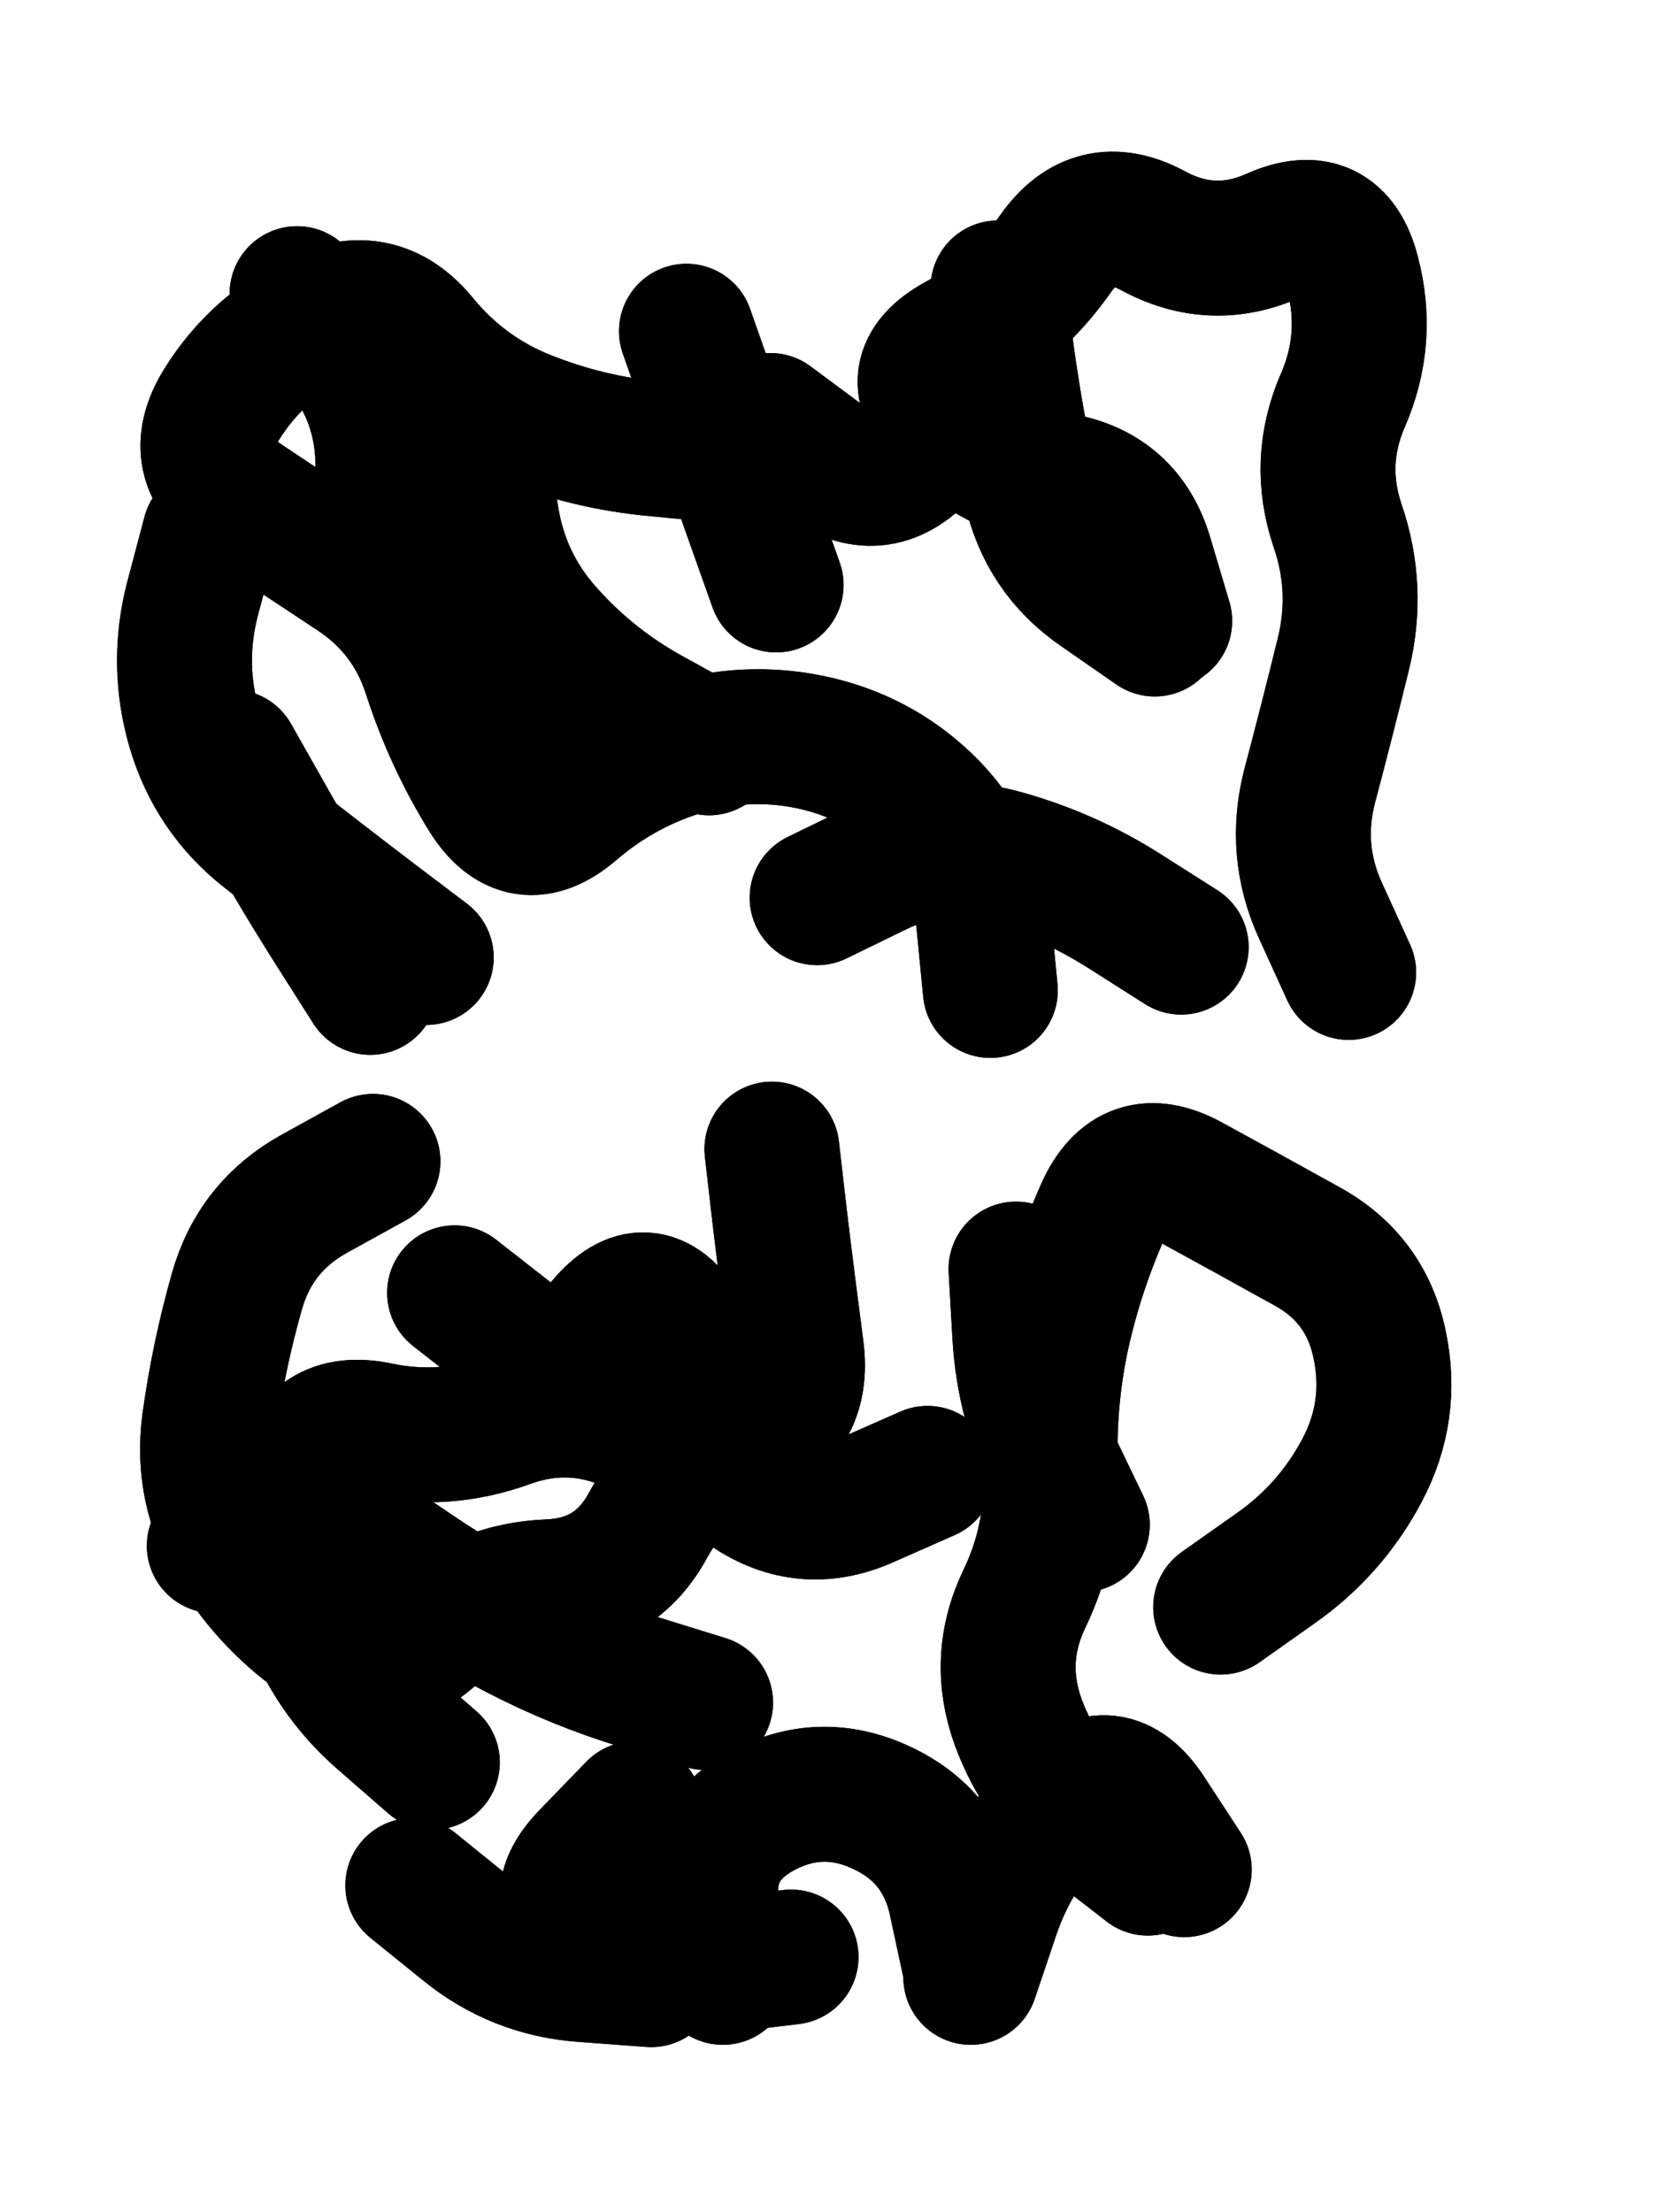 <svg xmlns="http://www.w3.org/2000/svg" viewBox="0 0 4329 5772"><title>Infinite Scribble #4045</title><defs><filter id="piece_4045_3_4_filter" x="-100" y="-100" width="4529" height="5972" filterUnits="userSpaceOnUse"><feTurbulence result="lineShape_distorted_turbulence" type="turbulence" baseFrequency="2840e-6" numOctaves="3"/><feGaussianBlur in="lineShape_distorted_turbulence" result="lineShape_distorted_turbulence_smoothed" stdDeviation="28160e-3"/><feDisplacementMap in="SourceGraphic" in2="lineShape_distorted_turbulence_smoothed" result="lineShape_distorted_results_shifted" scale="28160e-2" xChannelSelector="R" yChannelSelector="G"/><feOffset in="lineShape_distorted_results_shifted" result="lineShape_distorted" dx="-7040e-2" dy="-7040e-2"/><feGaussianBlur in="lineShape_distorted" result="lineShape_1" stdDeviation="17600e-3"/><feColorMatrix in="lineShape_1" result="lineShape" type="matrix" values="1 0 0 0 0  0 1 0 0 0  0 0 1 0 0  0 0 0 21120e-3 -10560e-3"/><feGaussianBlur in="lineShape" result="shrank_blurred" stdDeviation="15866e-3"/><feColorMatrix in="shrank_blurred" result="shrank" type="matrix" values="1 0 0 0 0 0 1 0 0 0 0 0 1 0 0 0 0 0 15559e-3 -10559e-3"/><feColorMatrix in="lineShape" result="border_filled" type="matrix" values="0.5 0 0 0 -0.15  0 0.5 0 0 -0.15  0 0 0.5 0 -0.15  0 0 0 1 0"/><feComposite in="border_filled" in2="shrank" result="border" operator="out"/><feColorMatrix in="lineShape" result="adjustedColor" type="matrix" values="0.95 0 0 0 -0.05  0 0.95 0 0 -0.05  0 0 0.95 0 -0.05  0 0 0 1 0"/><feMorphology in="lineShape" result="frost1_shrink" operator="erode" radius="35200e-3"/><feColorMatrix in="frost1_shrink" result="frost1" type="matrix" values="2 0 0 0 0.05  0 2 0 0 0.05  0 0 2 0 0.05  0 0 0 0.5 0"/><feMorphology in="lineShape" result="frost2_shrink" operator="erode" radius="105600e-3"/><feColorMatrix in="frost2_shrink" result="frost2" type="matrix" values="2 0 0 0 0.35  0 2 0 0 0.35  0 0 2 0 0.35  0 0 0 0.5 0"/><feMerge result="shapes_linestyle_colors"><feMergeNode in="frost1"/><feMergeNode in="frost2"/></feMerge><feTurbulence result="shapes_linestyle_linestyle_turbulence" type="turbulence" baseFrequency="85e-3" numOctaves="2"/><feDisplacementMap in="shapes_linestyle_colors" in2="shapes_linestyle_linestyle_turbulence" result="frost" scale="-234666e-3" xChannelSelector="R" yChannelSelector="G"/><feMerge result="shapes_linestyle"><feMergeNode in="adjustedColor"/><feMergeNode in="frost"/></feMerge><feComposite in="shapes_linestyle" in2="shrank" result="shapes_linestyle_cropped" operator="atop"/><feComposite in="border" in2="shapes_linestyle_cropped" result="shapes" operator="over"/><feTurbulence result="shapes_finished_turbulence" type="turbulence" baseFrequency="71022e-6" numOctaves="3"/><feGaussianBlur in="shapes_finished_turbulence" result="shapes_finished_turbulence_smoothed" stdDeviation="0"/><feDisplacementMap in="shapes" in2="shapes_finished_turbulence_smoothed" result="shapes_finished_results_shifted" scale="10560e-2" xChannelSelector="R" yChannelSelector="G"/><feOffset in="shapes_finished_results_shifted" result="shapes_finished" dx="-2640e-2" dy="-2640e-2"/></filter><filter id="piece_4045_3_4_shadow" x="-100" y="-100" width="4529" height="5972" filterUnits="userSpaceOnUse"><feColorMatrix in="SourceGraphic" result="result_blackened" type="matrix" values="0 0 0 0 0  0 0 0 0 0  0 0 0 0 0  0 0 0 0.8 0"/><feGaussianBlur in="result_blackened" result="result_blurred" stdDeviation="105600e-3"/><feComposite in="SourceGraphic" in2="result_blurred" result="result" operator="over"/></filter><filter id="piece_4045_3_4_overall" x="-100" y="-100" width="4529" height="5972" filterUnits="userSpaceOnUse"><feTurbulence result="background_texture_bumps" type="fractalNoise" baseFrequency="36e-3" numOctaves="3"/><feDiffuseLighting in="background_texture_bumps" result="background_texture" surfaceScale="1" diffuseConstant="2" lighting-color="#aaa"><feDistantLight azimuth="225" elevation="20"/></feDiffuseLighting><feColorMatrix in="background_texture" result="background_texturelightened" type="matrix" values="0.6 0 0 0 0.8  0 0.6 0 0 0.8  0 0 0.6 0 0.8  0 0 0 1 0"/><feColorMatrix in="SourceGraphic" result="background_darkened" type="matrix" values="2 0 0 0 -1  0 2 0 0 -1  0 0 2 0 -1  0 0 0 1 0"/><feMorphology in="background_darkened" result="background_glow_1_thicken" operator="dilate" radius="0"/><feColorMatrix in="background_glow_1_thicken" result="background_glow_1_thicken_colored" type="matrix" values="0 0 0 0 0  0 0 0 0 0  0 0 0 0 0  0 0 0 0.7 0"/><feGaussianBlur in="background_glow_1_thicken_colored" result="background_glow_1" stdDeviation="110400e-3"/><feMorphology in="background_darkened" result="background_glow_2_thicken" operator="dilate" radius="0"/><feColorMatrix in="background_glow_2_thicken" result="background_glow_2_thicken_colored" type="matrix" values="0 0 0 0 0  0 0 0 0 0  0 0 0 0 0  0 0 0 0 0"/><feGaussianBlur in="background_glow_2_thicken_colored" result="background_glow_2" stdDeviation="0"/><feComposite in="background_glow_1" in2="background_glow_2" result="background_glow" operator="out"/><feBlend in="background_glow" in2="background_texturelightened" result="background" mode="normal"/></filter><clipPath id="piece_4045_3_4_clip"><rect x="0" y="0" width="4329" height="5772"/></clipPath><g id="layer_3" filter="url(#piece_4045_3_4_filter)" stroke-width="352" stroke-linecap="round" fill="none"><path d="M 1982 1285 Q 1982 1285 1807 1268 Q 1632 1252 1469 1187 Q 1306 1122 1195 986 Q 1084 851 926 927 Q 768 1003 675 1152 Q 583 1301 728 1399 Q 874 1497 1020 1593 Q 1167 1689 1220 1856 Q 1274 2023 1366 2172 Q 1459 2321 1592 2206 Q 1725 2092 1894 2044 Q 2063 1997 2233 2038 Q 2404 2080 2526 2205 Q 2648 2331 2664 2506 L 2681 2681 M 3616 2634 Q 3616 2634 3543 2474 Q 3470 2315 3515 2145 Q 3560 1975 3602 1804 Q 3644 1634 3587 1468 Q 3531 1302 3601 1141 Q 3671 980 3626 810 Q 3582 640 3421 711 Q 3261 783 3106 699 Q 2952 616 2851 759 Q 2750 903 2596 987 Q 2442 1072 2566 1196 Q 2690 1320 2863 1350 Q 3036 1381 3086 1549 L 3136 1717" stroke="hsl(213,100%,53%)"/><path d="M 3092 4971 Q 3092 4971 2953 4863 Q 2815 4756 2754 4591 Q 2694 4426 2770 4268 Q 2846 4110 2838 3934 Q 2831 3759 2867 3587 Q 2904 3416 2975 3256 Q 3047 3096 3201 3180 Q 3355 3264 3508 3349 Q 3662 3434 3697 3606 Q 3733 3778 3651 3933 Q 3569 4088 3425 4189 L 3282 4290 M 1070 3127 Q 1070 3127 916 3212 Q 763 3297 715 3466 Q 667 3635 643 3809 Q 620 3983 711 4133 Q 802 4283 947 4380 Q 1093 4478 1223 4361 Q 1354 4244 1529 4237 Q 1705 4230 1788 4076 Q 1872 3922 2035 3857 Q 2198 3792 2175 3618 Q 2152 3444 2131 3269 L 2111 3095 M 2161 5203 Q 2161 5203 1986 5224 Q 1812 5245 1660 5156 Q 1509 5068 1631 4942 L 1753 4816" stroke="hsl(88,100%,50%)"/></g><g id="layer_2" filter="url(#piece_4045_3_4_filter)" stroke-width="352" stroke-linecap="round" fill="none"><path d="M 3110 1738 Q 3110 1738 2966 1638 Q 2822 1539 2785 1367 Q 2748 1196 2724 1022 L 2701 848 M 2122 1623 Q 2122 1623 2063 1457 Q 2005 1292 1946 1126 L 1888 961 M 1507 2025 Q 1507 2025 1369 1917 Q 1231 1809 1164 1647 Q 1097 1485 1096 1309 Q 1095 1134 983 998 L 872 863 M 2229 2439 Q 2229 2439 2387 2362 Q 2545 2286 2714 2333 Q 2883 2380 3031 2474 L 3179 2568 M 703 2072 Q 703 2072 789 2224 Q 875 2377 969 2525 L 1063 2673" stroke="hsl(177,100%,52%)"/><path d="M 1938 4539 Q 1938 4539 1770 4487 Q 1602 4436 1446 4355 Q 1291 4274 1147 4174 Q 1003 4075 829 4102 L 656 4130 M 2921 4075 Q 2921 4075 2845 3917 Q 2769 3759 2758 3583 L 2748 3408 M 1283 3470 Q 1283 3470 1421 3578 Q 1559 3686 1672 3552 Q 1785 3418 1878 3566 L 1971 3715 M 1796 5262 Q 1796 5262 1621 5249 Q 1446 5237 1310 5126 L 1174 5016 M 2630 5256 Q 2630 5256 2686 5090 Q 2742 4924 2868 4803 Q 2995 4682 3091 4828 L 3187 4975" stroke="hsl(52,100%,57%)"/></g><g id="layer_1" filter="url(#piece_4045_3_4_filter)" stroke-width="352" stroke-linecap="round" fill="none"><path d="M 1947 2048 Q 1947 2048 1793 1963 Q 1640 1879 1523 1748 Q 1406 1618 1379 1444 Q 1352 1271 1214 1162 L 1077 1054 M 2107 1194 Q 2107 1194 2247 1298 Q 2388 1403 2506 1273 L 2624 1144 M 1209 2595 Q 1209 2595 1069 2489 Q 930 2383 792 2275 Q 654 2167 604 1998 Q 555 1830 599 1660 L 644 1490" stroke="hsl(112,100%,61%)"/><path d="M 1225 4695 Q 1225 4695 1093 4580 Q 961 4465 902 4300 Q 843 4135 877 3963 Q 912 3791 1084 3827 Q 1256 3863 1421 3803 Q 1586 3743 1746 3815 Q 1906 3887 2051 3985 Q 2196 4083 2356 4012 L 2517 3941 M 2628 5228 Q 2628 5228 2591 5056 Q 2554 4885 2394 4812 Q 2235 4739 2081 4824 Q 1928 4909 1955 5082 L 1983 5256" stroke="hsl(33,100%,65%)"/></g></defs><g filter="url(#piece_4045_3_4_overall)" clip-path="url(#piece_4045_3_4_clip)"><use href="#layer_3"/><use href="#layer_2"/><use href="#layer_1"/></g><g clip-path="url(#piece_4045_3_4_clip)"><use href="#layer_3" filter="url(#piece_4045_3_4_shadow)"/><use href="#layer_2" filter="url(#piece_4045_3_4_shadow)"/><use href="#layer_1" filter="url(#piece_4045_3_4_shadow)"/></g></svg>